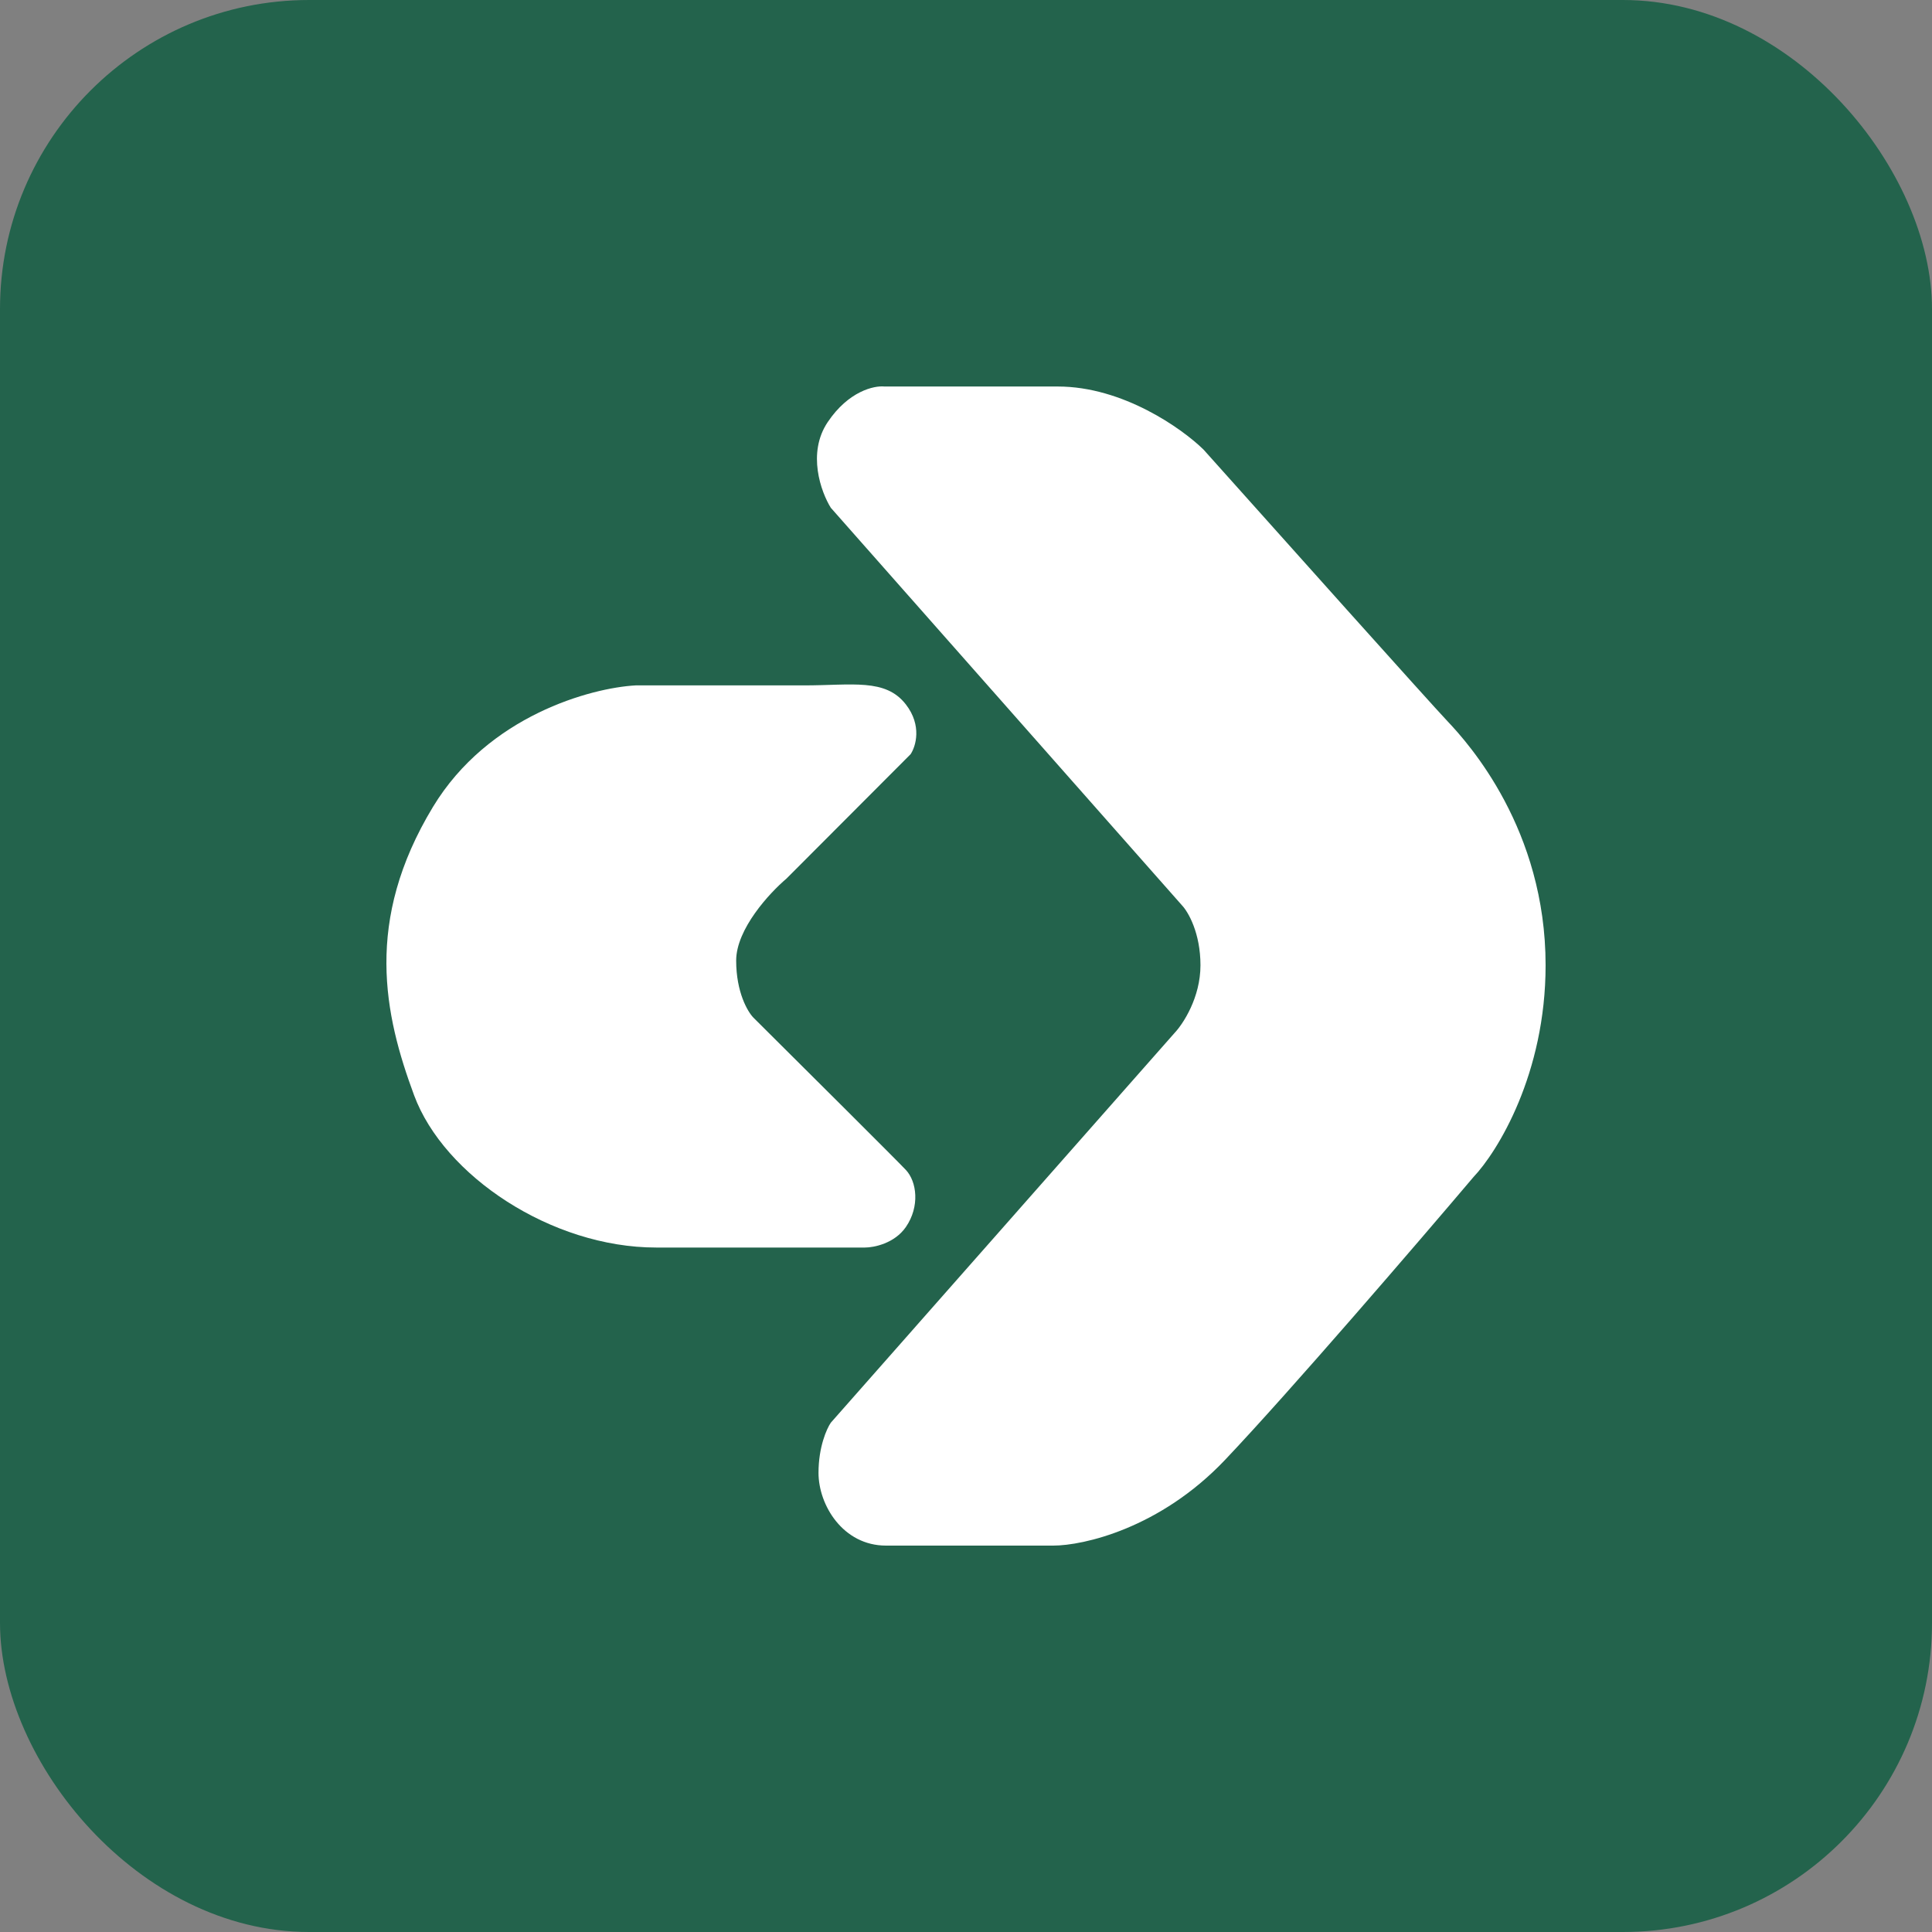 <svg width="50" height="50" viewBox="0 0 50 50" fill="none" xmlns="http://www.w3.org/2000/svg">
<rect x="0" y="0" width="50" height="50" fill="#808080" stroke="none"/>
<rect width="50" height="50" rx="8" fill="#23634C"/>
<path d="M22.386 32.286H16.979C14.275 32.286 11.489 30.429 10.717 28.346C9.944 26.262 9.416 23.838 11.205 20.883C12.636 18.519 15.298 17.802 16.45 17.738H20.801C22.061 17.738 22.915 17.549 23.444 18.231C23.866 18.776 23.701 19.317 23.566 19.519L20.353 22.739C19.92 23.105 19.052 24.042 19.052 24.86C19.052 25.679 19.35 26.186 19.5 26.338C20.719 27.55 23.216 30.035 23.444 30.278C23.728 30.581 23.809 31.225 23.444 31.755C23.151 32.18 22.617 32.286 22.386 32.286Z" fill="white"/>
<path d="M30.592 23.433L21.501 13.141C21.249 12.736 20.881 11.727 21.421 10.924C21.961 10.12 22.625 9.975 22.89 10.003H27.376C29.059 10.003 30.592 11.091 31.147 11.635C33.066 13.782 37.015 18.195 37.459 18.663C38.015 19.249 40 21.466 40 24.981C40 27.792 38.756 29.806 38.134 30.461C36.692 32.163 33.386 36.009 31.703 37.783C30.02 39.556 28.038 40 27.257 40H22.93C21.818 40 21.183 38.954 21.183 38.117C21.183 37.448 21.395 36.974 21.501 36.82L30.393 26.738C30.618 26.501 31.068 25.817 31.068 24.981C31.068 24.144 30.75 23.6 30.592 23.433Z" fill="white"/>
</svg>
